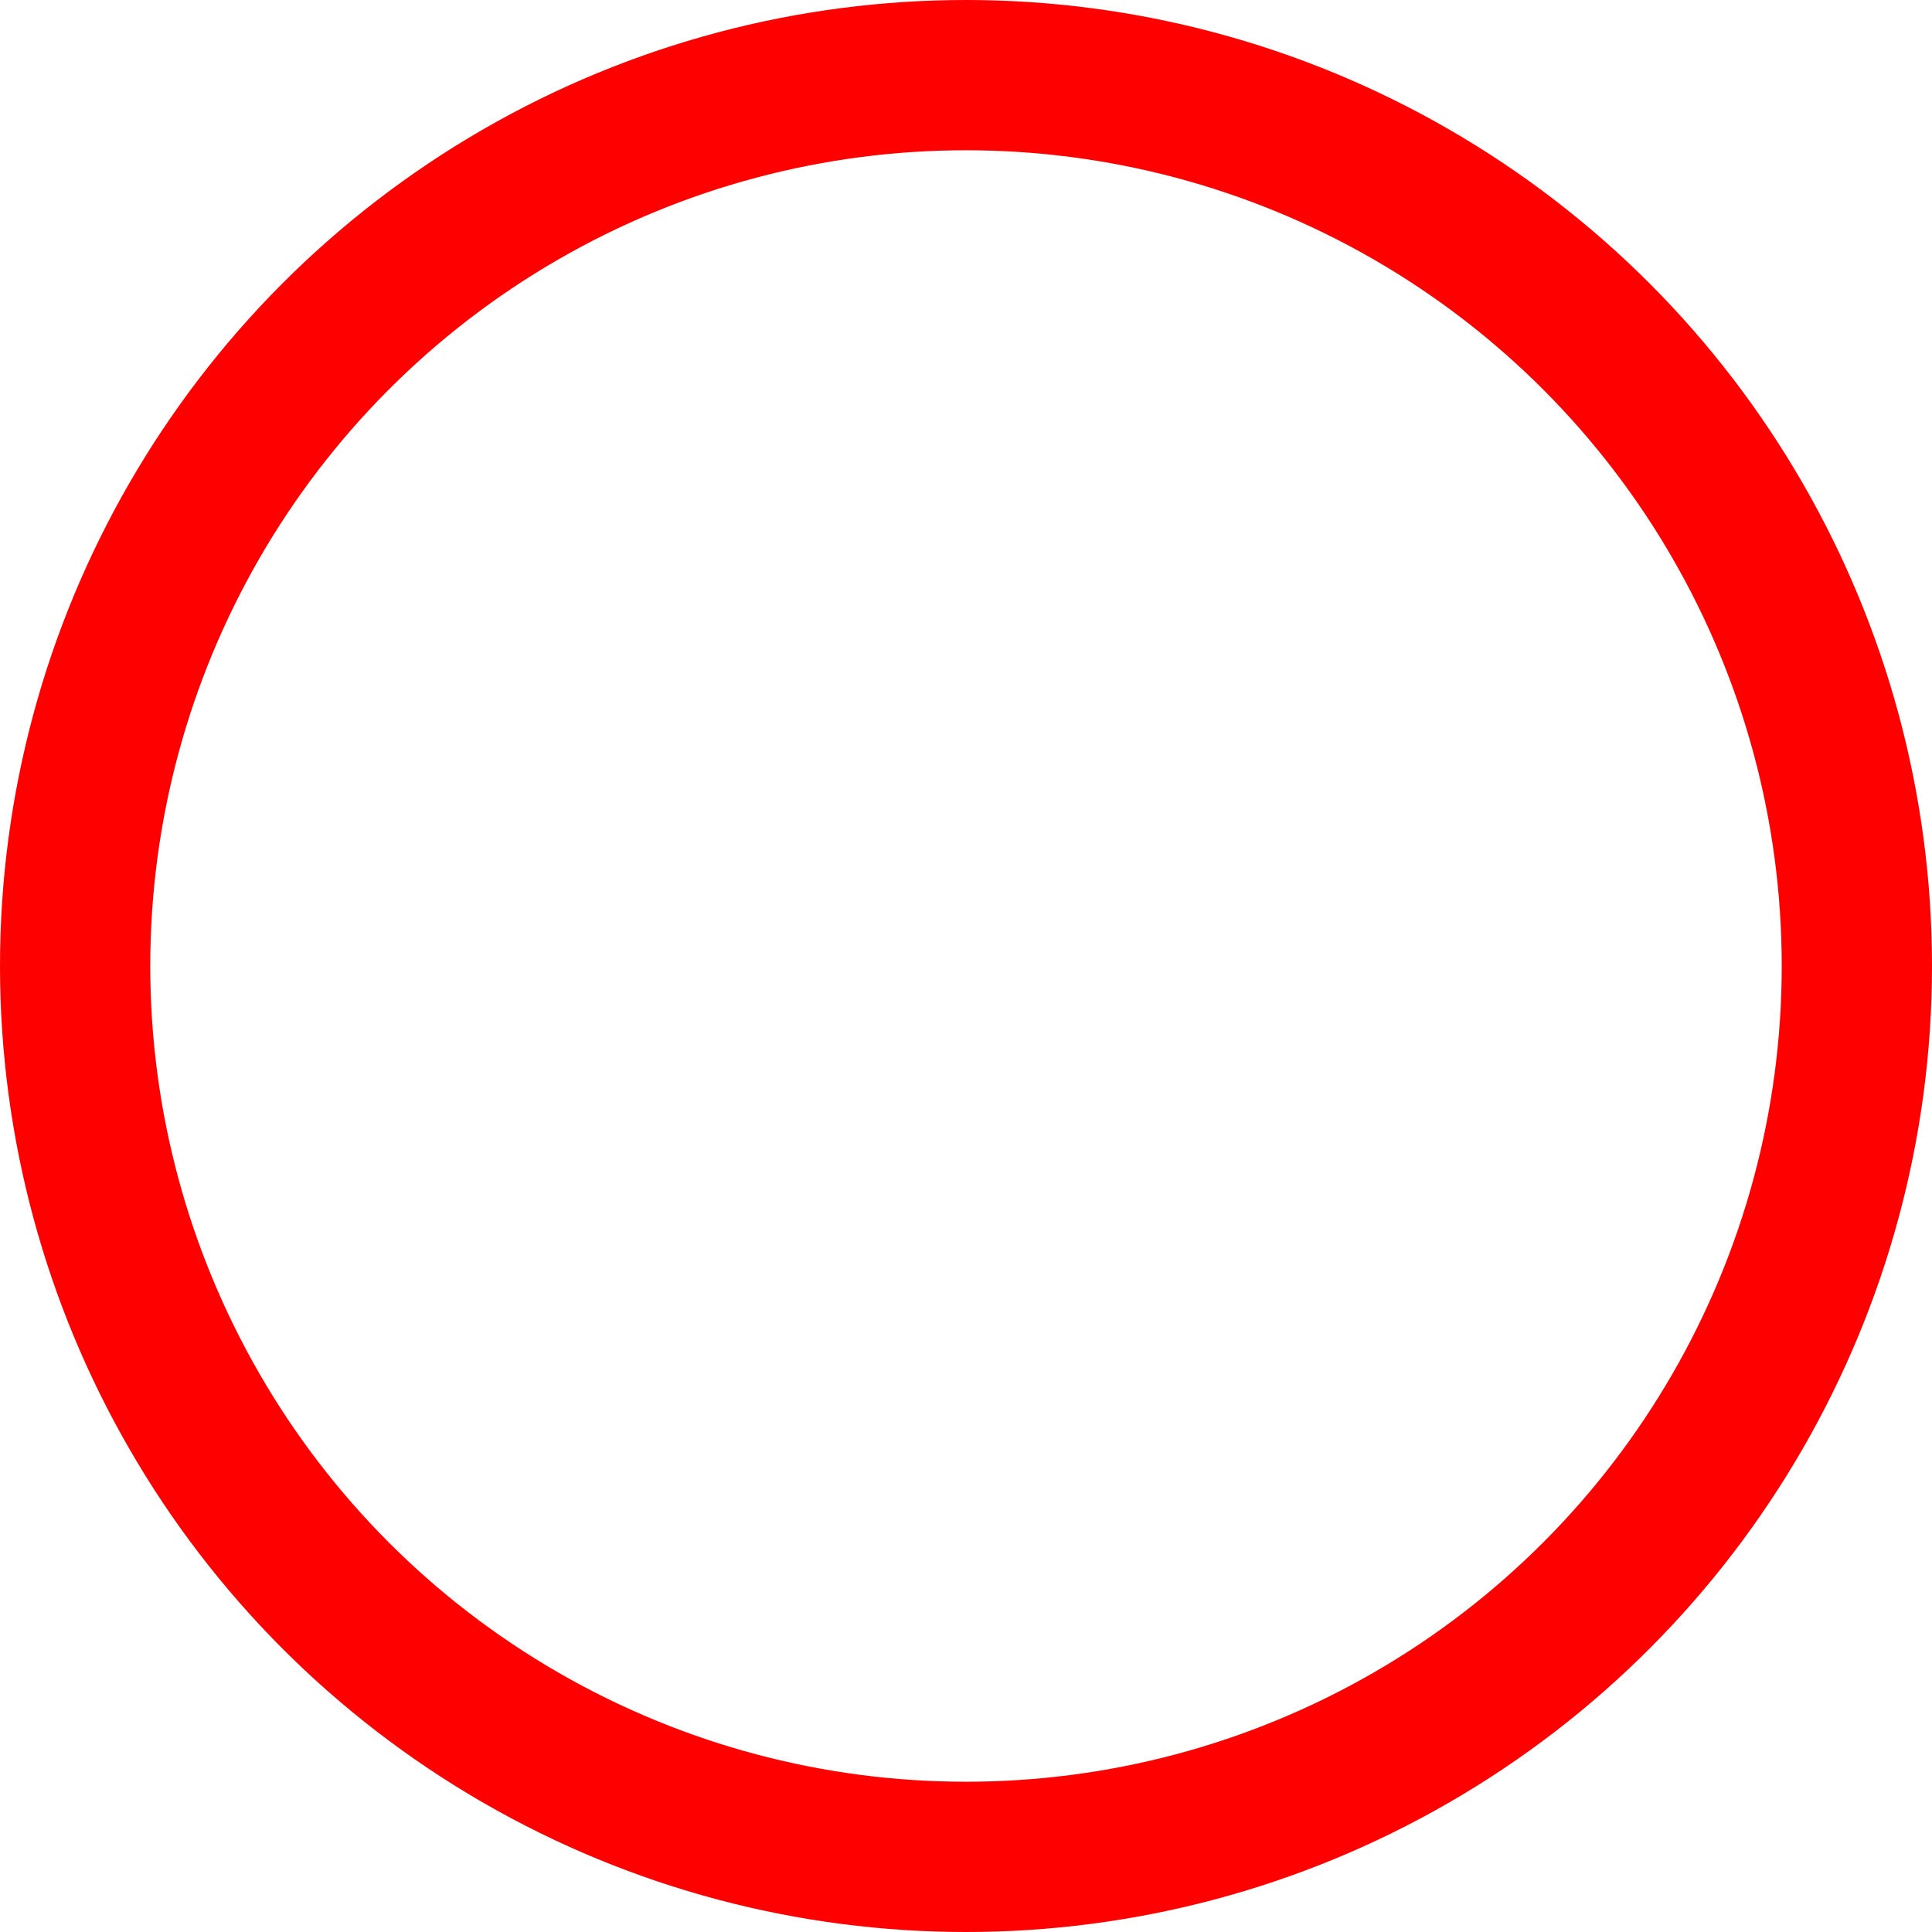 <svg xmlns="http://www.w3.org/2000/svg" width="90" height="90" viewBox="0 0 90 90"><g fill="none" stroke="red" stroke-width="7" data-name="楕円形 9910"><circle cx="45" cy="45" r="45" stroke="none"/><circle cx="45" cy="45" r="41.5"/></g></svg>